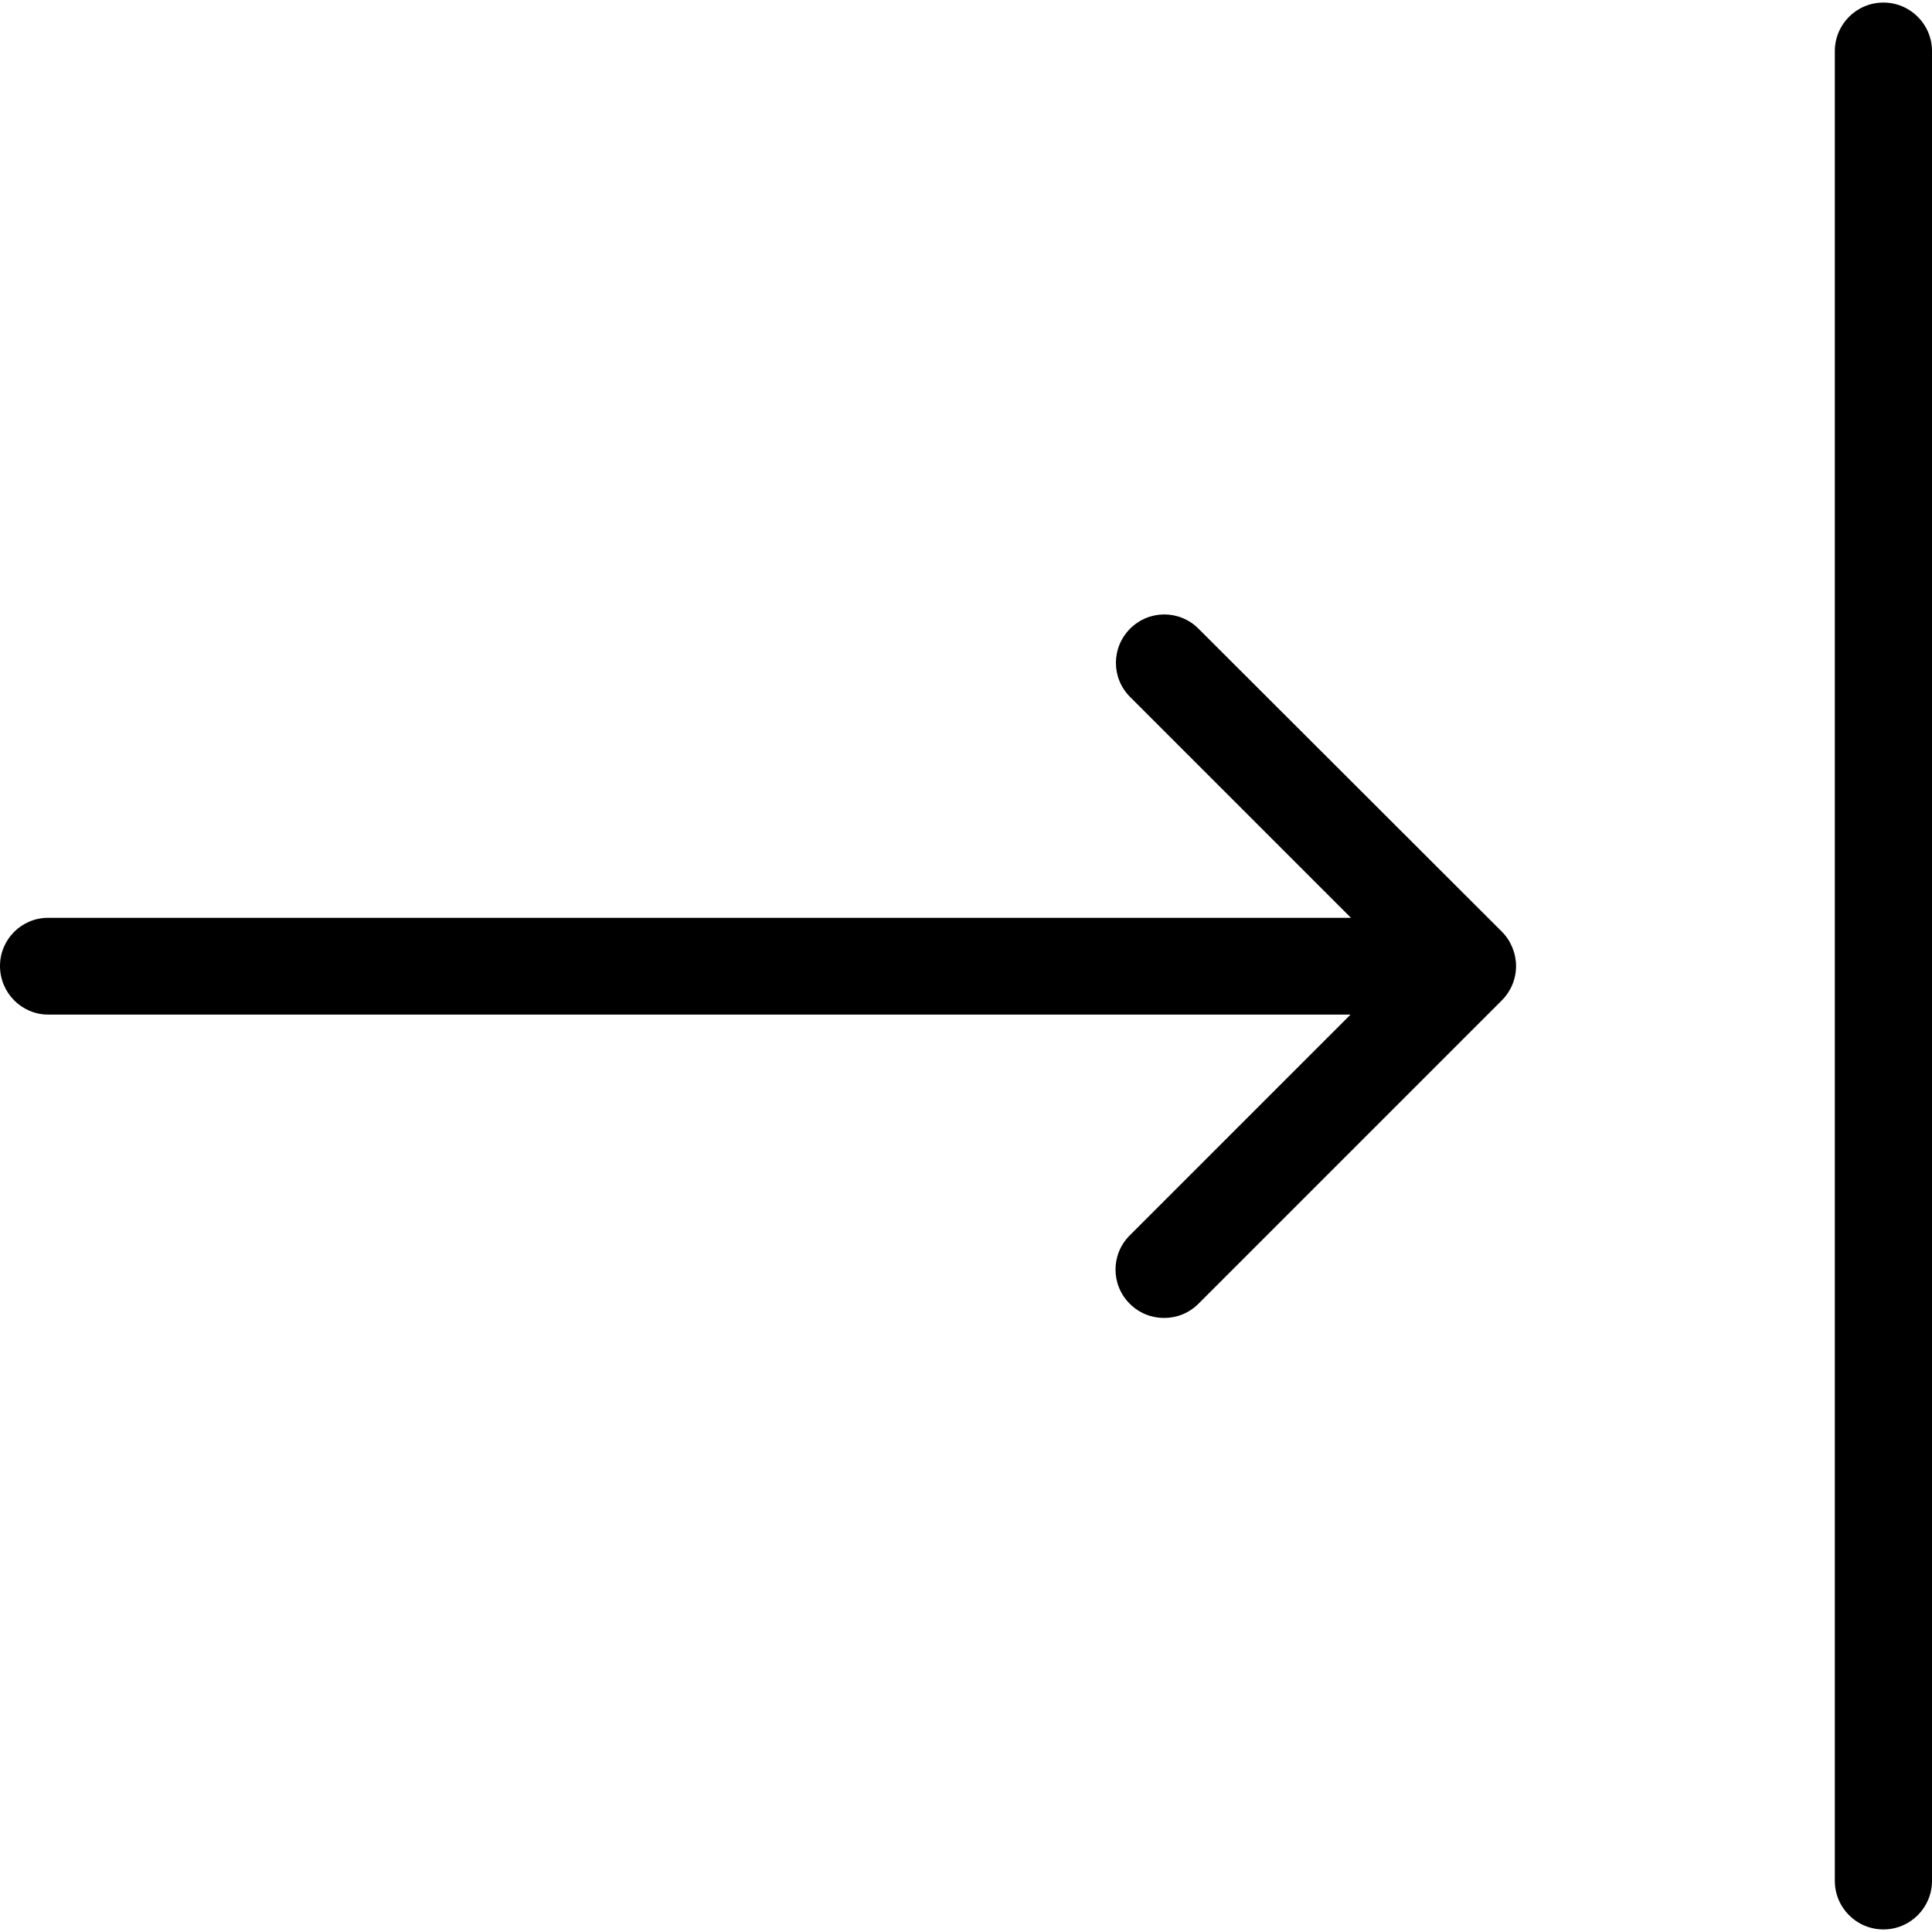 <?xml version="1.0" encoding="iso-8859-1"?>
<!-- Uploaded to: SVG Repo, www.svgrepo.com, Generator: SVG Repo Mixer Tools -->
<svg fill="#000000" height="800px" width="800px" version="1.1" id="Capa_1" xmlns="http://www.w3.org/2000/svg" xmlns:xlink="http://www.w3.org/1999/xlink" 
	 viewBox="0 0 489.1 489.1" xml:space="preserve">
<g>
	<g>
		<path d="M303.4,159.15c-4.8-4.8-12.5-4.8-17.3,0s-4.8,12.5,0,17.3l55.9,55.9H12.2c-6.8,0-12.2,5.5-12.2,12.2
			c0,6.8,5.5,12.3,12.2,12.3h329.7l-55.9,55.9c-4.8,4.8-4.8,12.5,0,17.3c2.4,2.4,5.5,3.6,8.7,3.6s6.3-1.2,8.7-3.6l76.8-76.8
			c2.3-2.3,3.6-5.4,3.6-8.7c0-3.2-1.3-6.4-3.6-8.7L303.4,159.15z"/>
		<path d="M489.1,476.15V12.95c0-6.8-5.5-12.3-12.3-12.3s-12.3,5.5-12.3,12.3v463.2c0,6.8,5.5,12.3,12.3,12.3
			S489.1,482.95,489.1,476.15z"/>
	</g>
</g>
</svg>